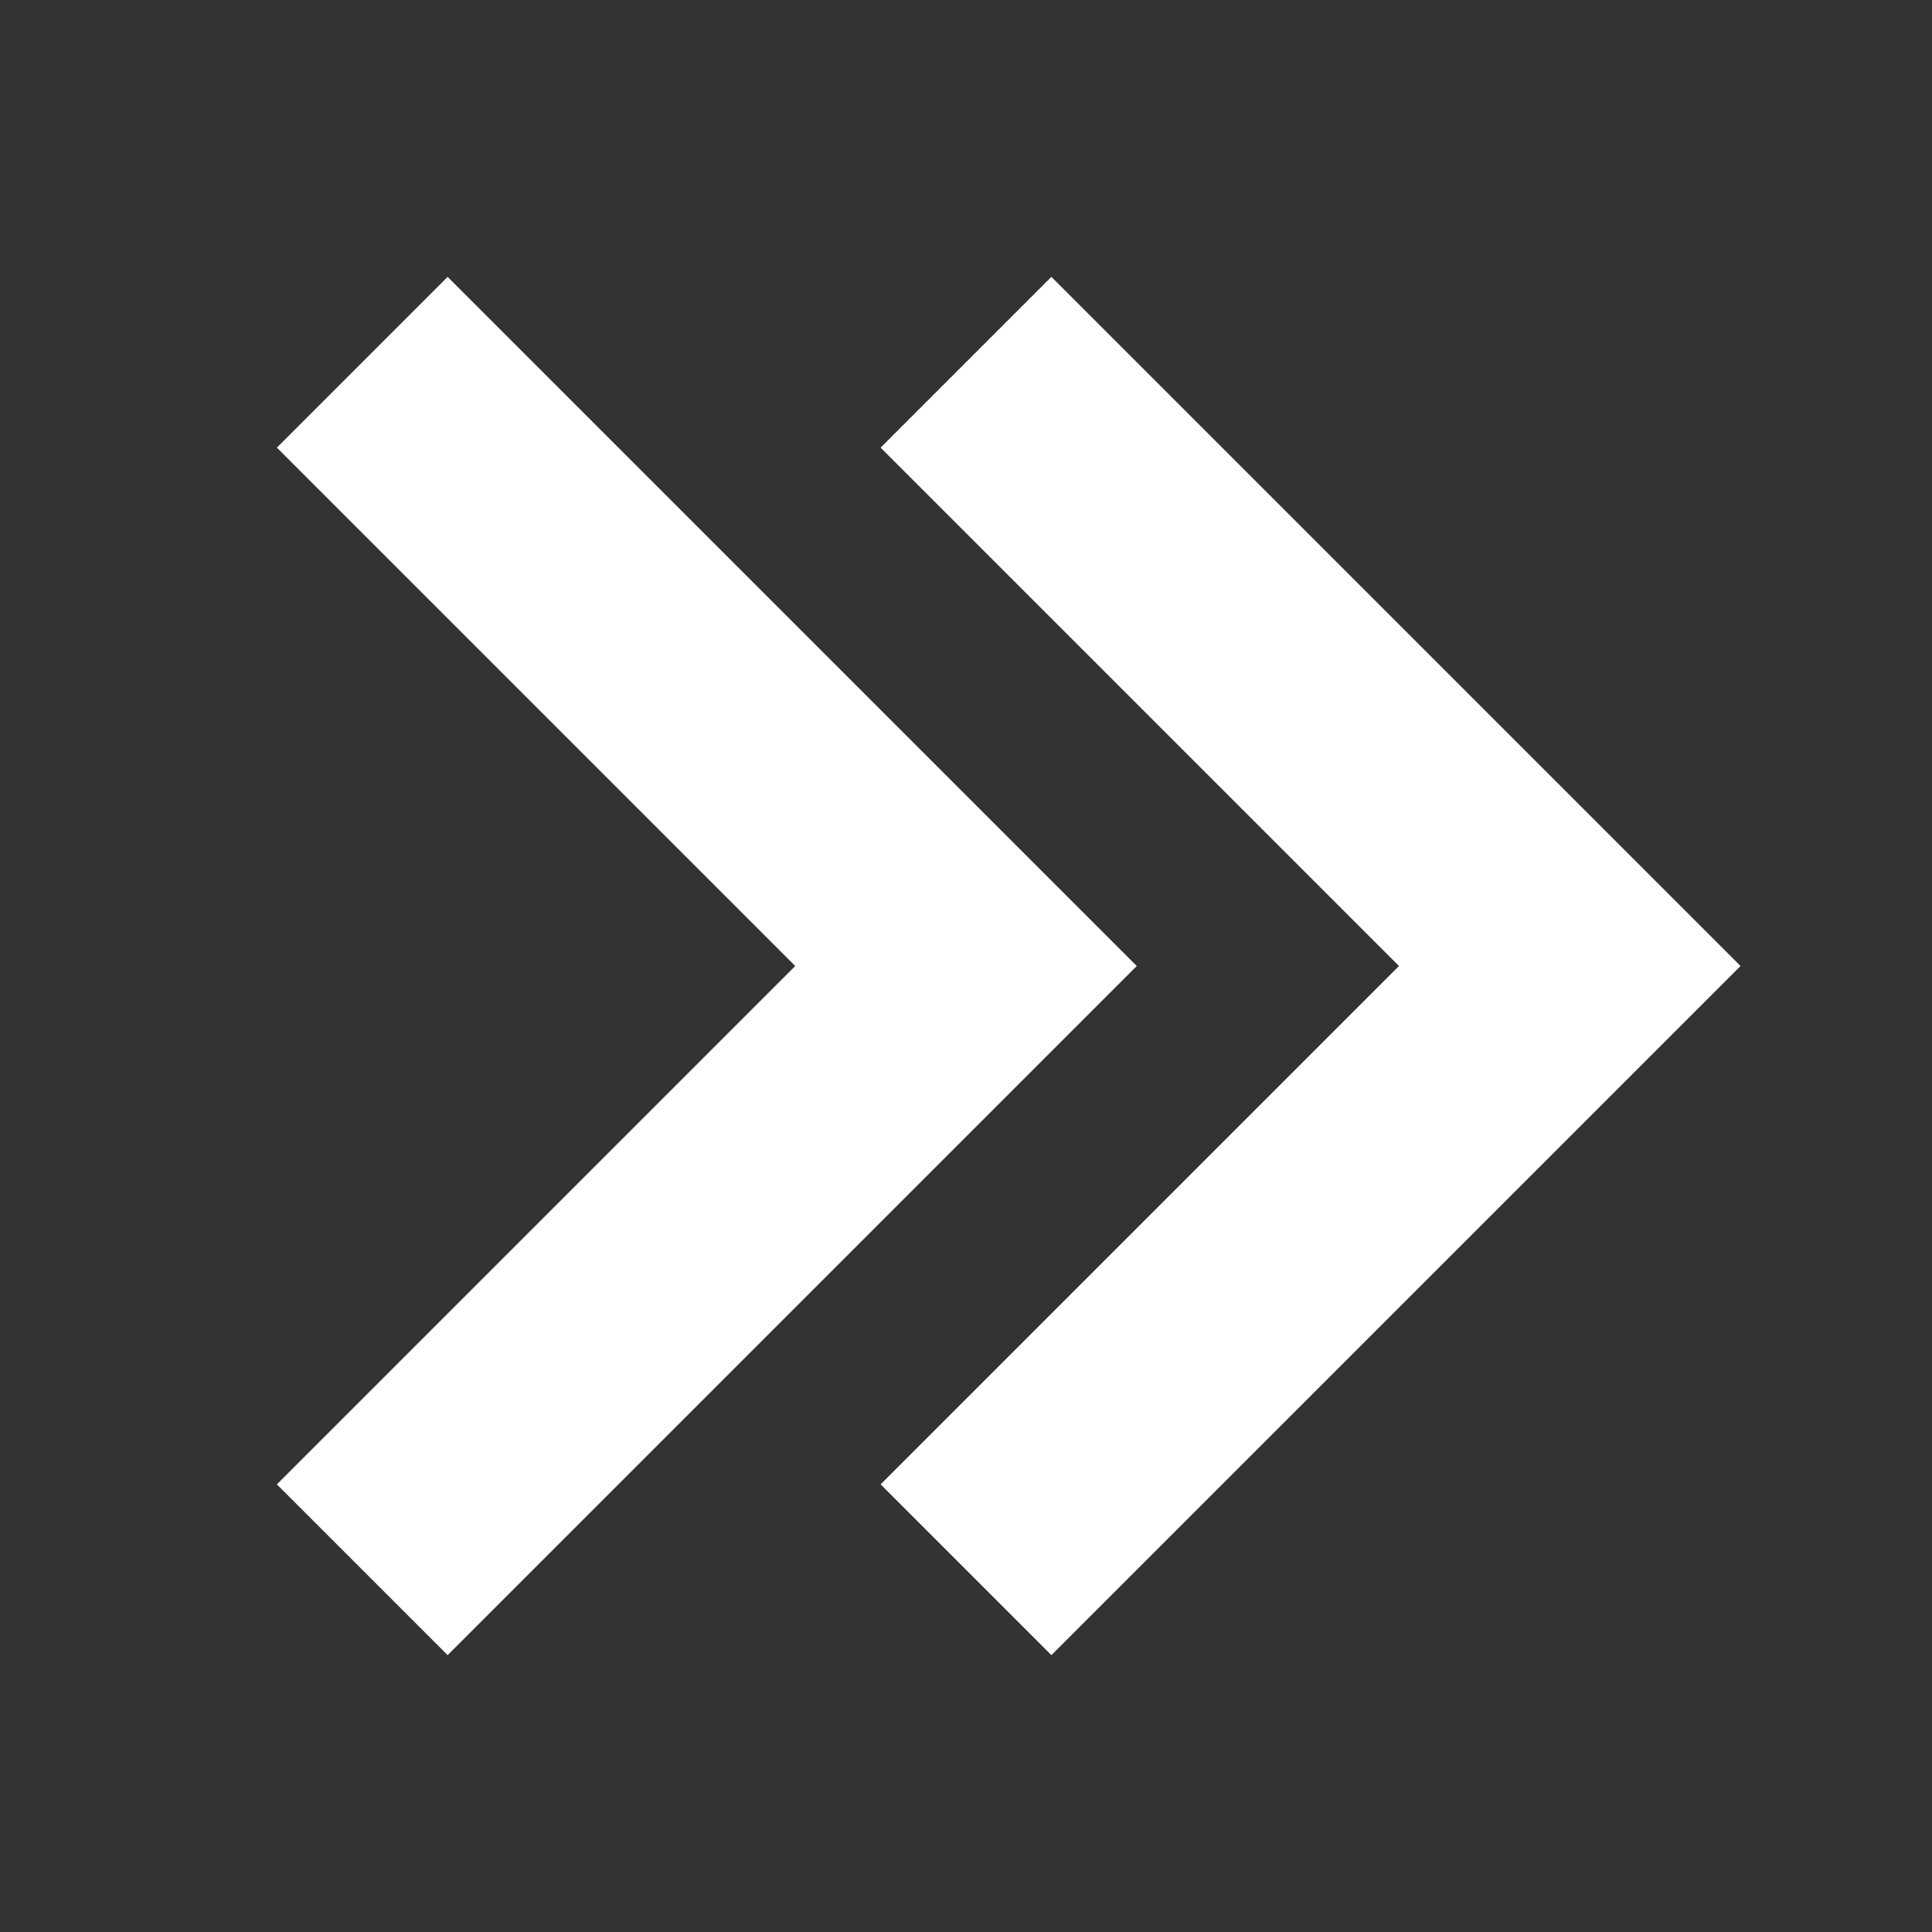 <svg width="32" height="32" viewBox="0 0 32 32" fill="none" xmlns="http://www.w3.org/2000/svg">
<rect x="0" y="0" width="32" height="32" fill="#333333" stroke="none"/>
<path d="M16 6L26 16L16 26" stroke="white" stroke-width="4"/>
<path d="M6 6L16 16L6 26" stroke="white" stroke-width="4"/>
</svg>
